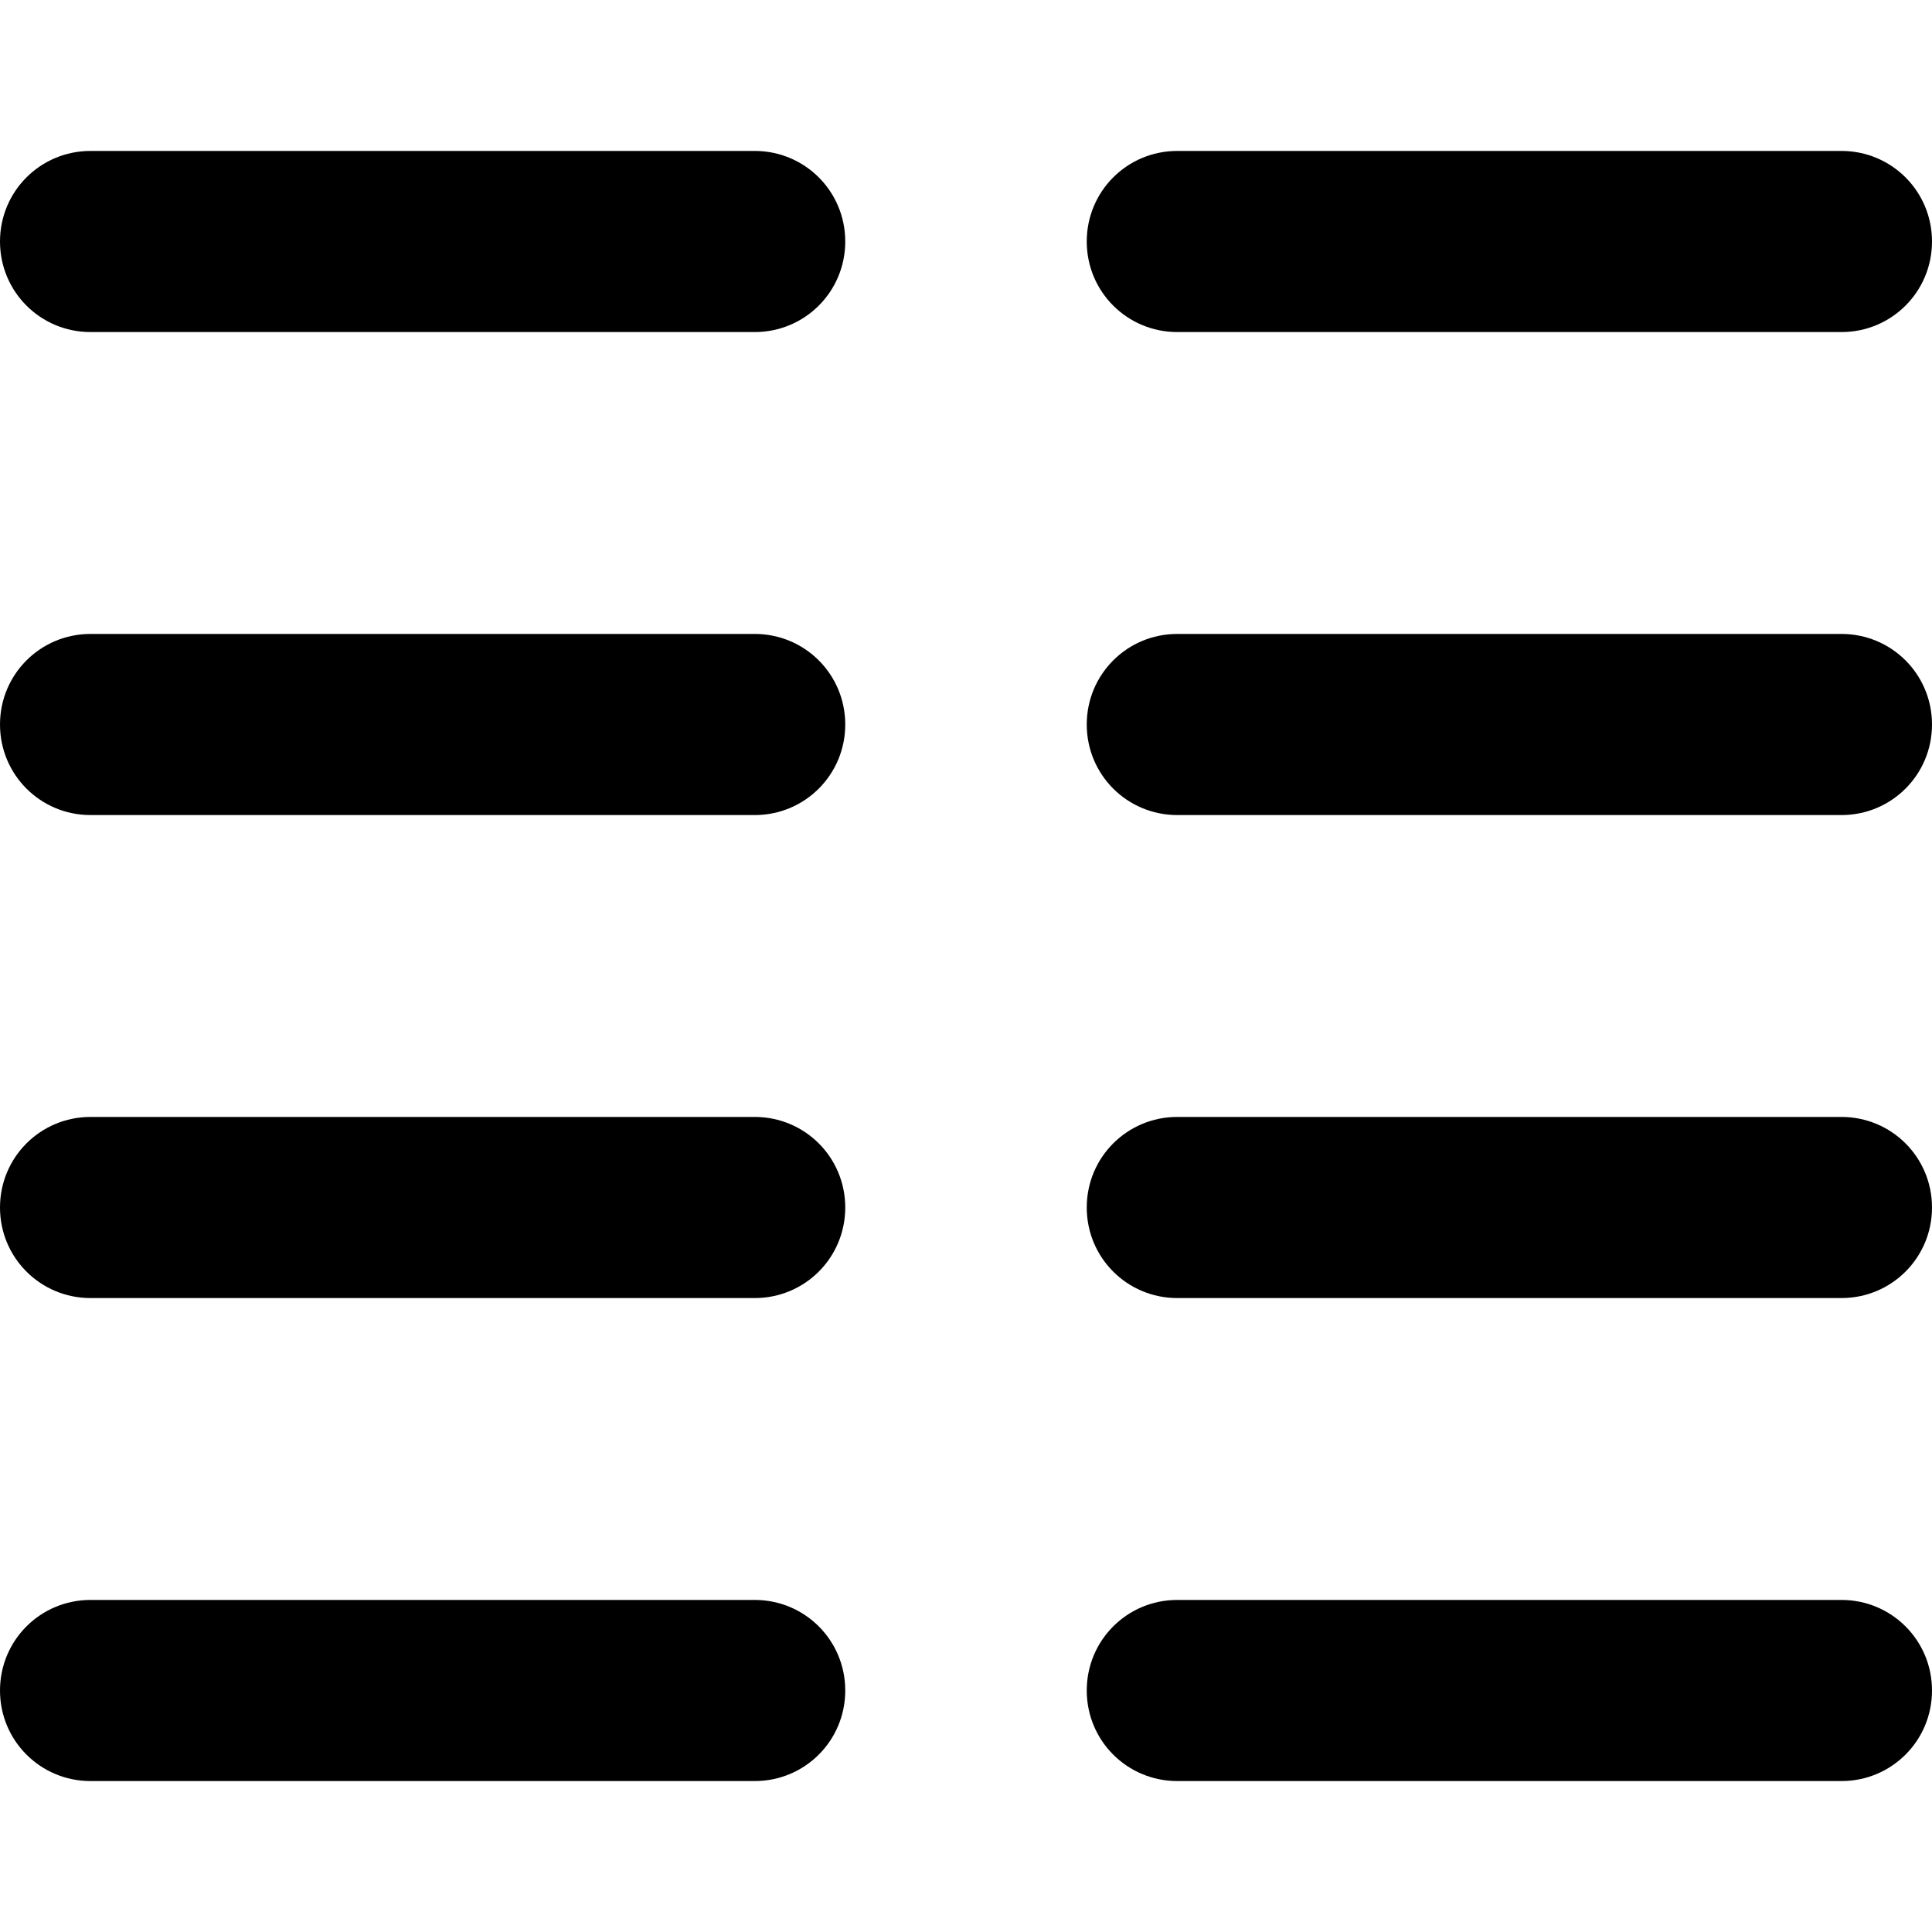 <svg xmlns="http://www.w3.org/2000/svg" viewBox="0 0 512 512"><!--! Font Awesome Pro 6.5.0 by @fontawesome - https://fontawesome.com License - https://fontawesome.com/license (Commercial License) Copyright 2023 Fonticons, Inc. --><path d="M24 40H200c13.3 0 24 10.7 24 24s-10.7 24-24 24H24C10.7 88 0 77.3 0 64S10.7 40 24 40zm0 128H200c13.3 0 24 10.7 24 24s-10.7 24-24 24H24c-13.3 0-24-10.7-24-24s10.7-24 24-24zM0 320c0-13.3 10.7-24 24-24H200c13.3 0 24 10.7 24 24s-10.7 24-24 24H24c-13.3 0-24-10.7-24-24zM24 424H200c13.3 0 24 10.7 24 24s-10.7 24-24 24H24c-13.3 0-24-10.7-24-24s10.7-24 24-24zM288 192c0-13.3 10.7-24 24-24H488c13.3 0 24 10.7 24 24s-10.7 24-24 24H312c-13.3 0-24-10.7-24-24zM312 40H488c13.3 0 24 10.7 24 24s-10.7 24-24 24H312c-13.3 0-24-10.7-24-24s10.7-24 24-24zM288 320c0-13.3 10.7-24 24-24H488c13.3 0 24 10.7 24 24s-10.7 24-24 24H312c-13.3 0-24-10.7-24-24zm24 104H488c13.3 0 24 10.7 24 24s-10.7 24-24 24H312c-13.3 0-24-10.7-24-24s10.7-24 24-24z"/></svg>